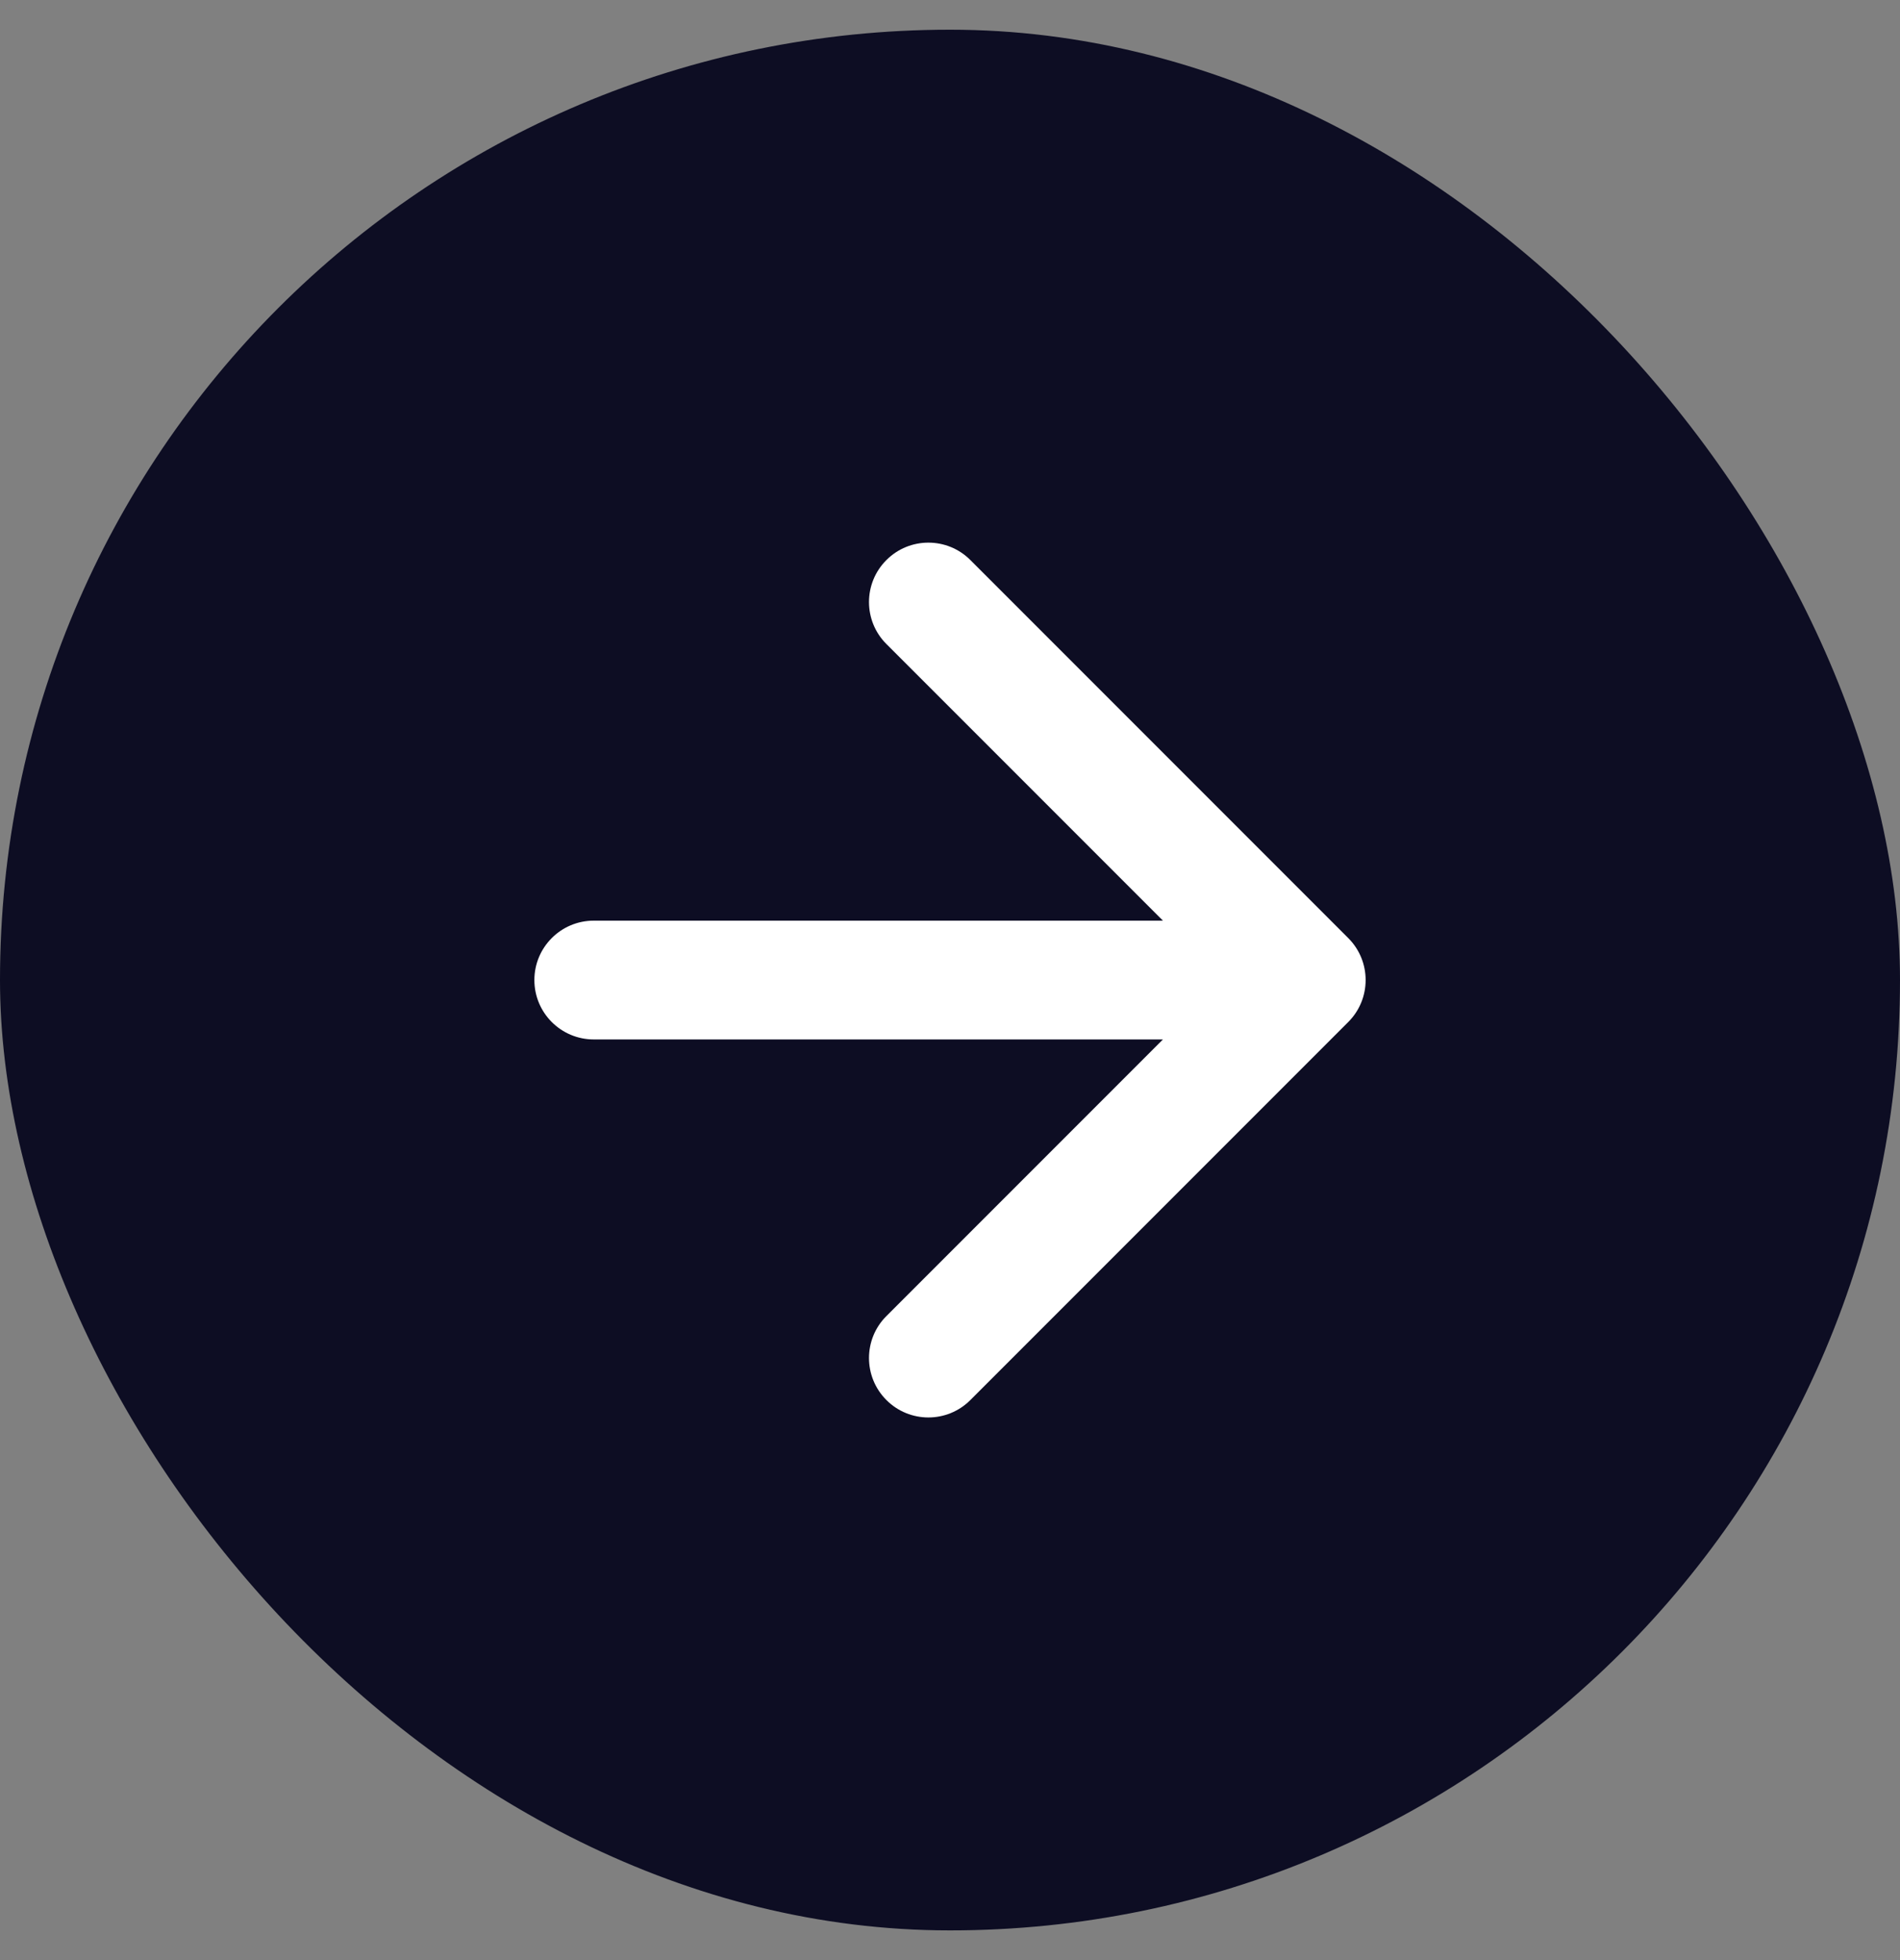 <svg width="32" height="33" viewBox="0 0 32 33" fill="none" xmlns="http://www.w3.org/2000/svg">
<rect x="0" y="0" width="32" height="33" fill="#808080" stroke="none"/>
<rect y="0.5" width="32" height="32" rx="16" fill="#0D0D23"/>
<path d="M10 15.5C9.448 15.5 9 15.948 9 16.5C9 17.052 9.448 17.5 10 17.5L10 16.5L10 15.5ZM22.707 17.207C23.098 16.817 23.098 16.183 22.707 15.793L16.343 9.429C15.953 9.038 15.319 9.038 14.929 9.429C14.538 9.819 14.538 10.453 14.929 10.843L20.586 16.5L14.929 22.157C14.538 22.547 14.538 23.18 14.929 23.571C15.319 23.962 15.953 23.962 16.343 23.571L22.707 17.207ZM10 16.5L10 17.5L22 17.5L22 16.5L22 15.5L10 15.5L10 16.5Z" fill="white"/>
</svg>

